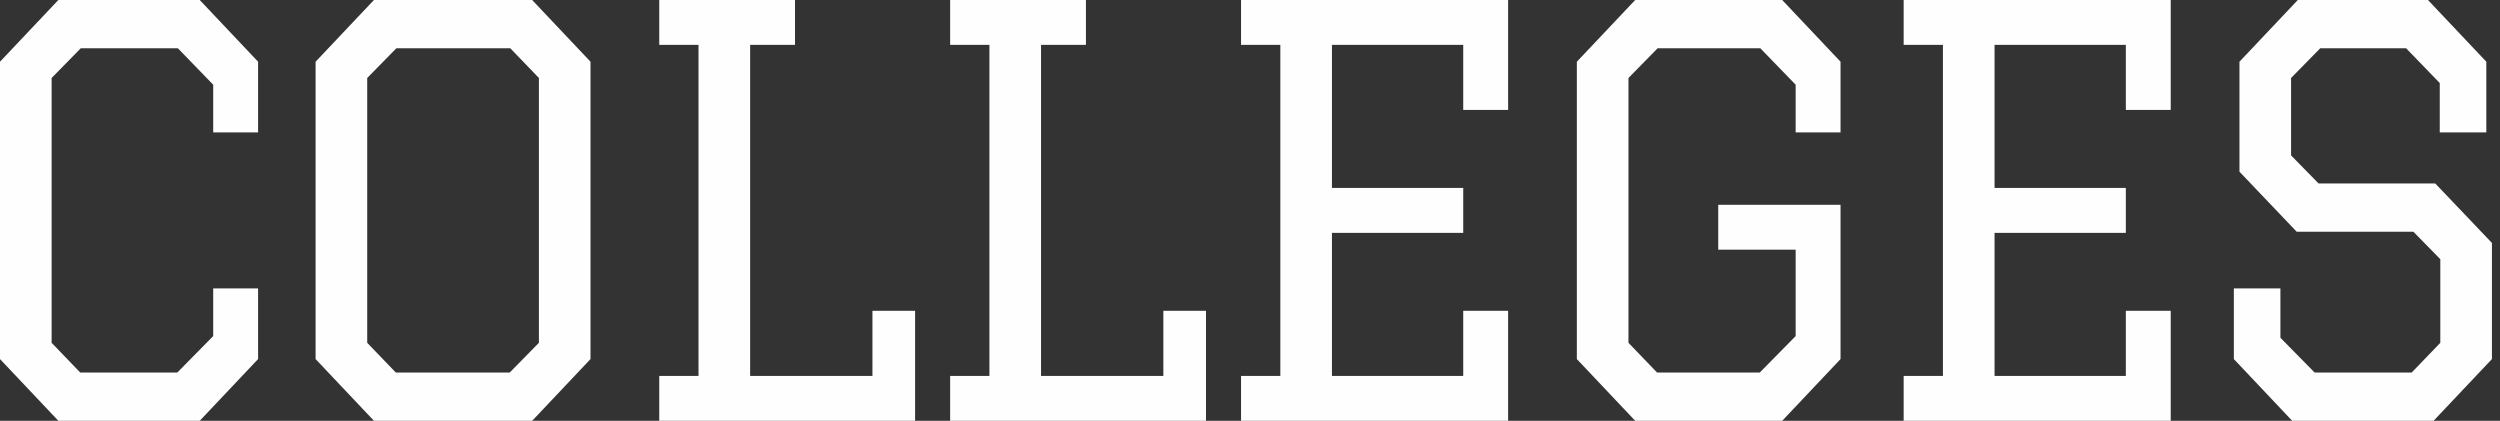 <?xml version="1.0" encoding="UTF-8"?>
<svg width="202px" height="34px" viewBox="0 0 202 34" version="1.1" xmlns="http://www.w3.org/2000/svg" xmlns:xlink="http://www.w3.org/1999/xlink">
    <rect x="0" y="0" width="202" height="34" fill="#333333" stroke="none"/>
    <title>ic_colleges</title>
    <g id="Página-1" stroke="none" stroke-width="1" fill="none" fill-rule="evenodd">
        <g id="ic_colleges" fill="#FEFEFE" fill-rule="nonzero">
            <polygon id="Trazado" points="17.227 23.301 20.853 23.301 20.853 29.013 16.139 34 4.715 34 0 29.013 0 4.987 4.715 0 16.139 0 20.853 4.987 20.853 10.699 17.227 10.699 17.227 6.845 14.371 3.899 6.528 3.899 4.171 6.301 4.171 27.699 6.483 30.101 14.325 30.101 17.227 27.155"></polygon>
            <path d="M30.215,34 L25.5,29.013 L25.5,4.987 L30.215,0 L42.999,0 L47.713,4.987 L47.713,29.013 L42.999,34 L30.215,34 Z M31.983,30.101 L41.185,30.101 L43.543,27.699 L43.543,6.301 L41.231,3.899 L32.028,3.899 L29.671,6.301 L29.671,27.699 L31.983,30.101 Z" id="Forma"></path>
            <polygon id="Trazado" points="53.267 0 64.237 0 64.237 3.627 60.611 3.627 60.611 30.373 70.493 30.373 70.493 25.115 73.939 25.115 73.939 34 53.267 34 53.267 30.373 56.44 30.373 56.44 3.627 53.267 3.627"></polygon>
            <polygon id="Trazado" points="76.772 0 87.743 0 87.743 3.627 84.116 3.627 84.116 30.373 93.999 30.373 93.999 25.115 97.444 25.115 97.444 34 76.772 34 76.772 30.373 79.945 30.373 79.945 3.627 76.772 3.627"></polygon>
            <polygon id="Trazado" points="100.277 0 121.856 0 121.856 8.885 118.229 8.885 118.229 3.627 107.621 3.627 107.621 15.187 118.229 15.187 118.229 18.813 107.621 18.813 107.621 30.373 118.229 30.373 118.229 25.115 121.856 25.115 121.856 34 100.277 34 100.277 30.373 103.451 30.373 103.451 3.627 100.277 3.627"></polygon>
            <polygon id="Trazado" points="145.089 20.173 138.833 20.173 138.833 16.547 148.716 16.547 148.716 29.013 144.001 34 132.124 34 127.409 29.013 127.409 4.987 132.124 0 144.001 0 148.716 4.987 148.716 10.699 145.089 10.699 145.089 6.845 142.233 3.899 133.937 3.899 131.58 6.301 131.58 27.699 133.892 30.101 142.188 30.101 145.089 27.155"></polygon>
            <polygon id="Trazado" points="153.816 0 175.395 0 175.395 8.885 171.768 8.885 171.768 3.627 161.16 3.627 161.16 15.187 171.768 15.187 171.768 18.813 161.16 18.813 161.16 30.373 171.768 30.373 171.768 25.115 175.395 25.115 175.395 34 153.816 34 153.816 30.373 156.989 30.373 156.989 3.627 153.816 3.627"></polygon>
            <polygon id="Trazado" points="200.895 10.699 197.132 10.699 197.132 6.709 194.412 3.899 187.476 3.899 185.119 6.301 185.119 12.557 187.34 14.824 196.769 14.824 201.348 19.629 201.348 29.013 196.633 34 185.209 34 180.495 29.013 180.495 23.301 184.257 23.301 184.257 27.291 187.023 30.101 194.865 30.101 197.177 27.699 197.177 20.944 195.001 18.723 185.572 18.723 180.948 13.872 180.948 4.987 185.663 0 196.18 0 200.895 4.987"></polygon>
        </g>
    </g>
</svg>